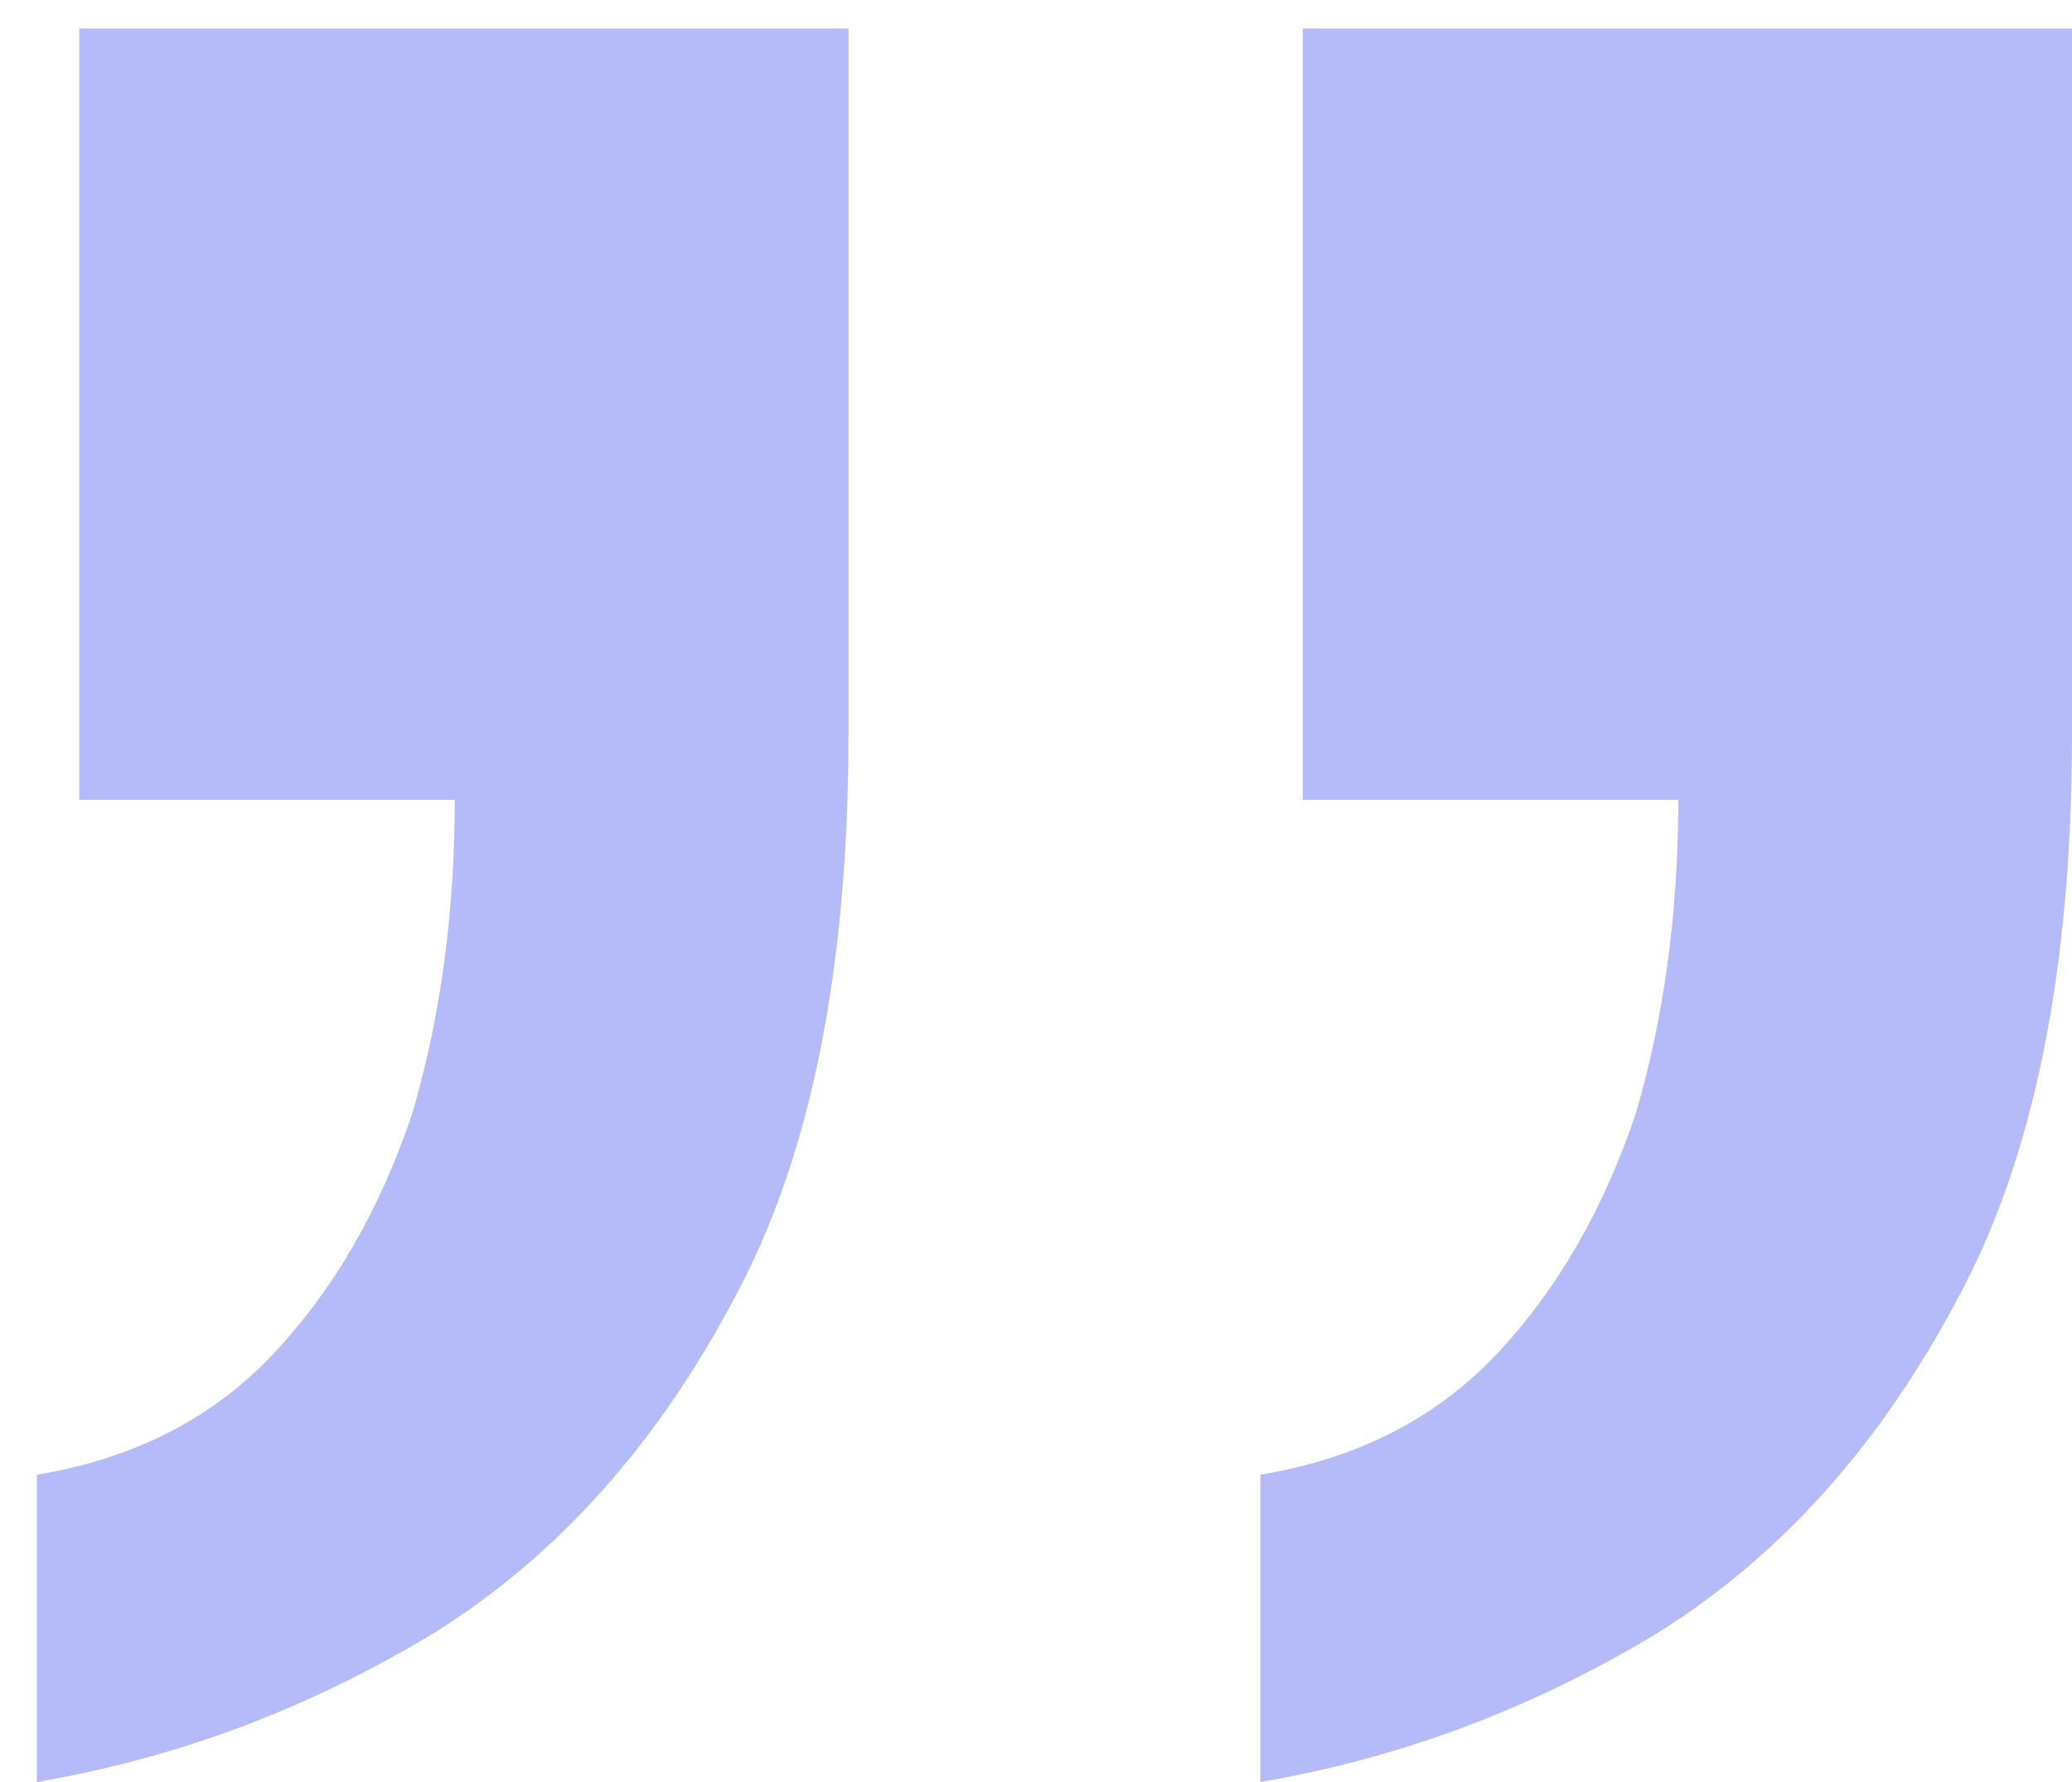 <svg width="50" height="43" viewBox="0 0 50 43" fill="none" xmlns="http://www.w3.org/2000/svg">
<path d="M0.889 43L0.889 35.585C3.228 35.197 5.128 34.228 6.589 32.677C8.051 31.126 9.172 29.187 9.951 26.861C10.633 24.534 10.974 22.014 10.974 19.3L1.912 19.3L1.912 0.689L20.475 0.689L20.475 17.701C20.475 23.42 19.549 27.975 17.698 31.368C15.846 34.858 13.459 37.523 10.536 39.365C7.515 41.207 4.299 42.418 0.889 43ZM30.414 43L30.414 35.585C32.753 35.197 34.653 34.228 36.114 32.677C37.576 31.126 38.697 29.187 39.476 26.861C40.158 24.534 40.499 22.014 40.499 19.3L31.437 19.3L31.437 0.689L50 0.689L50 17.701C50 23.42 49.074 27.975 47.223 31.368C45.371 34.858 42.984 37.523 40.061 39.365C37.04 41.207 33.825 42.418 30.414 43Z" fill="#B4BBF8"/>
</svg>
